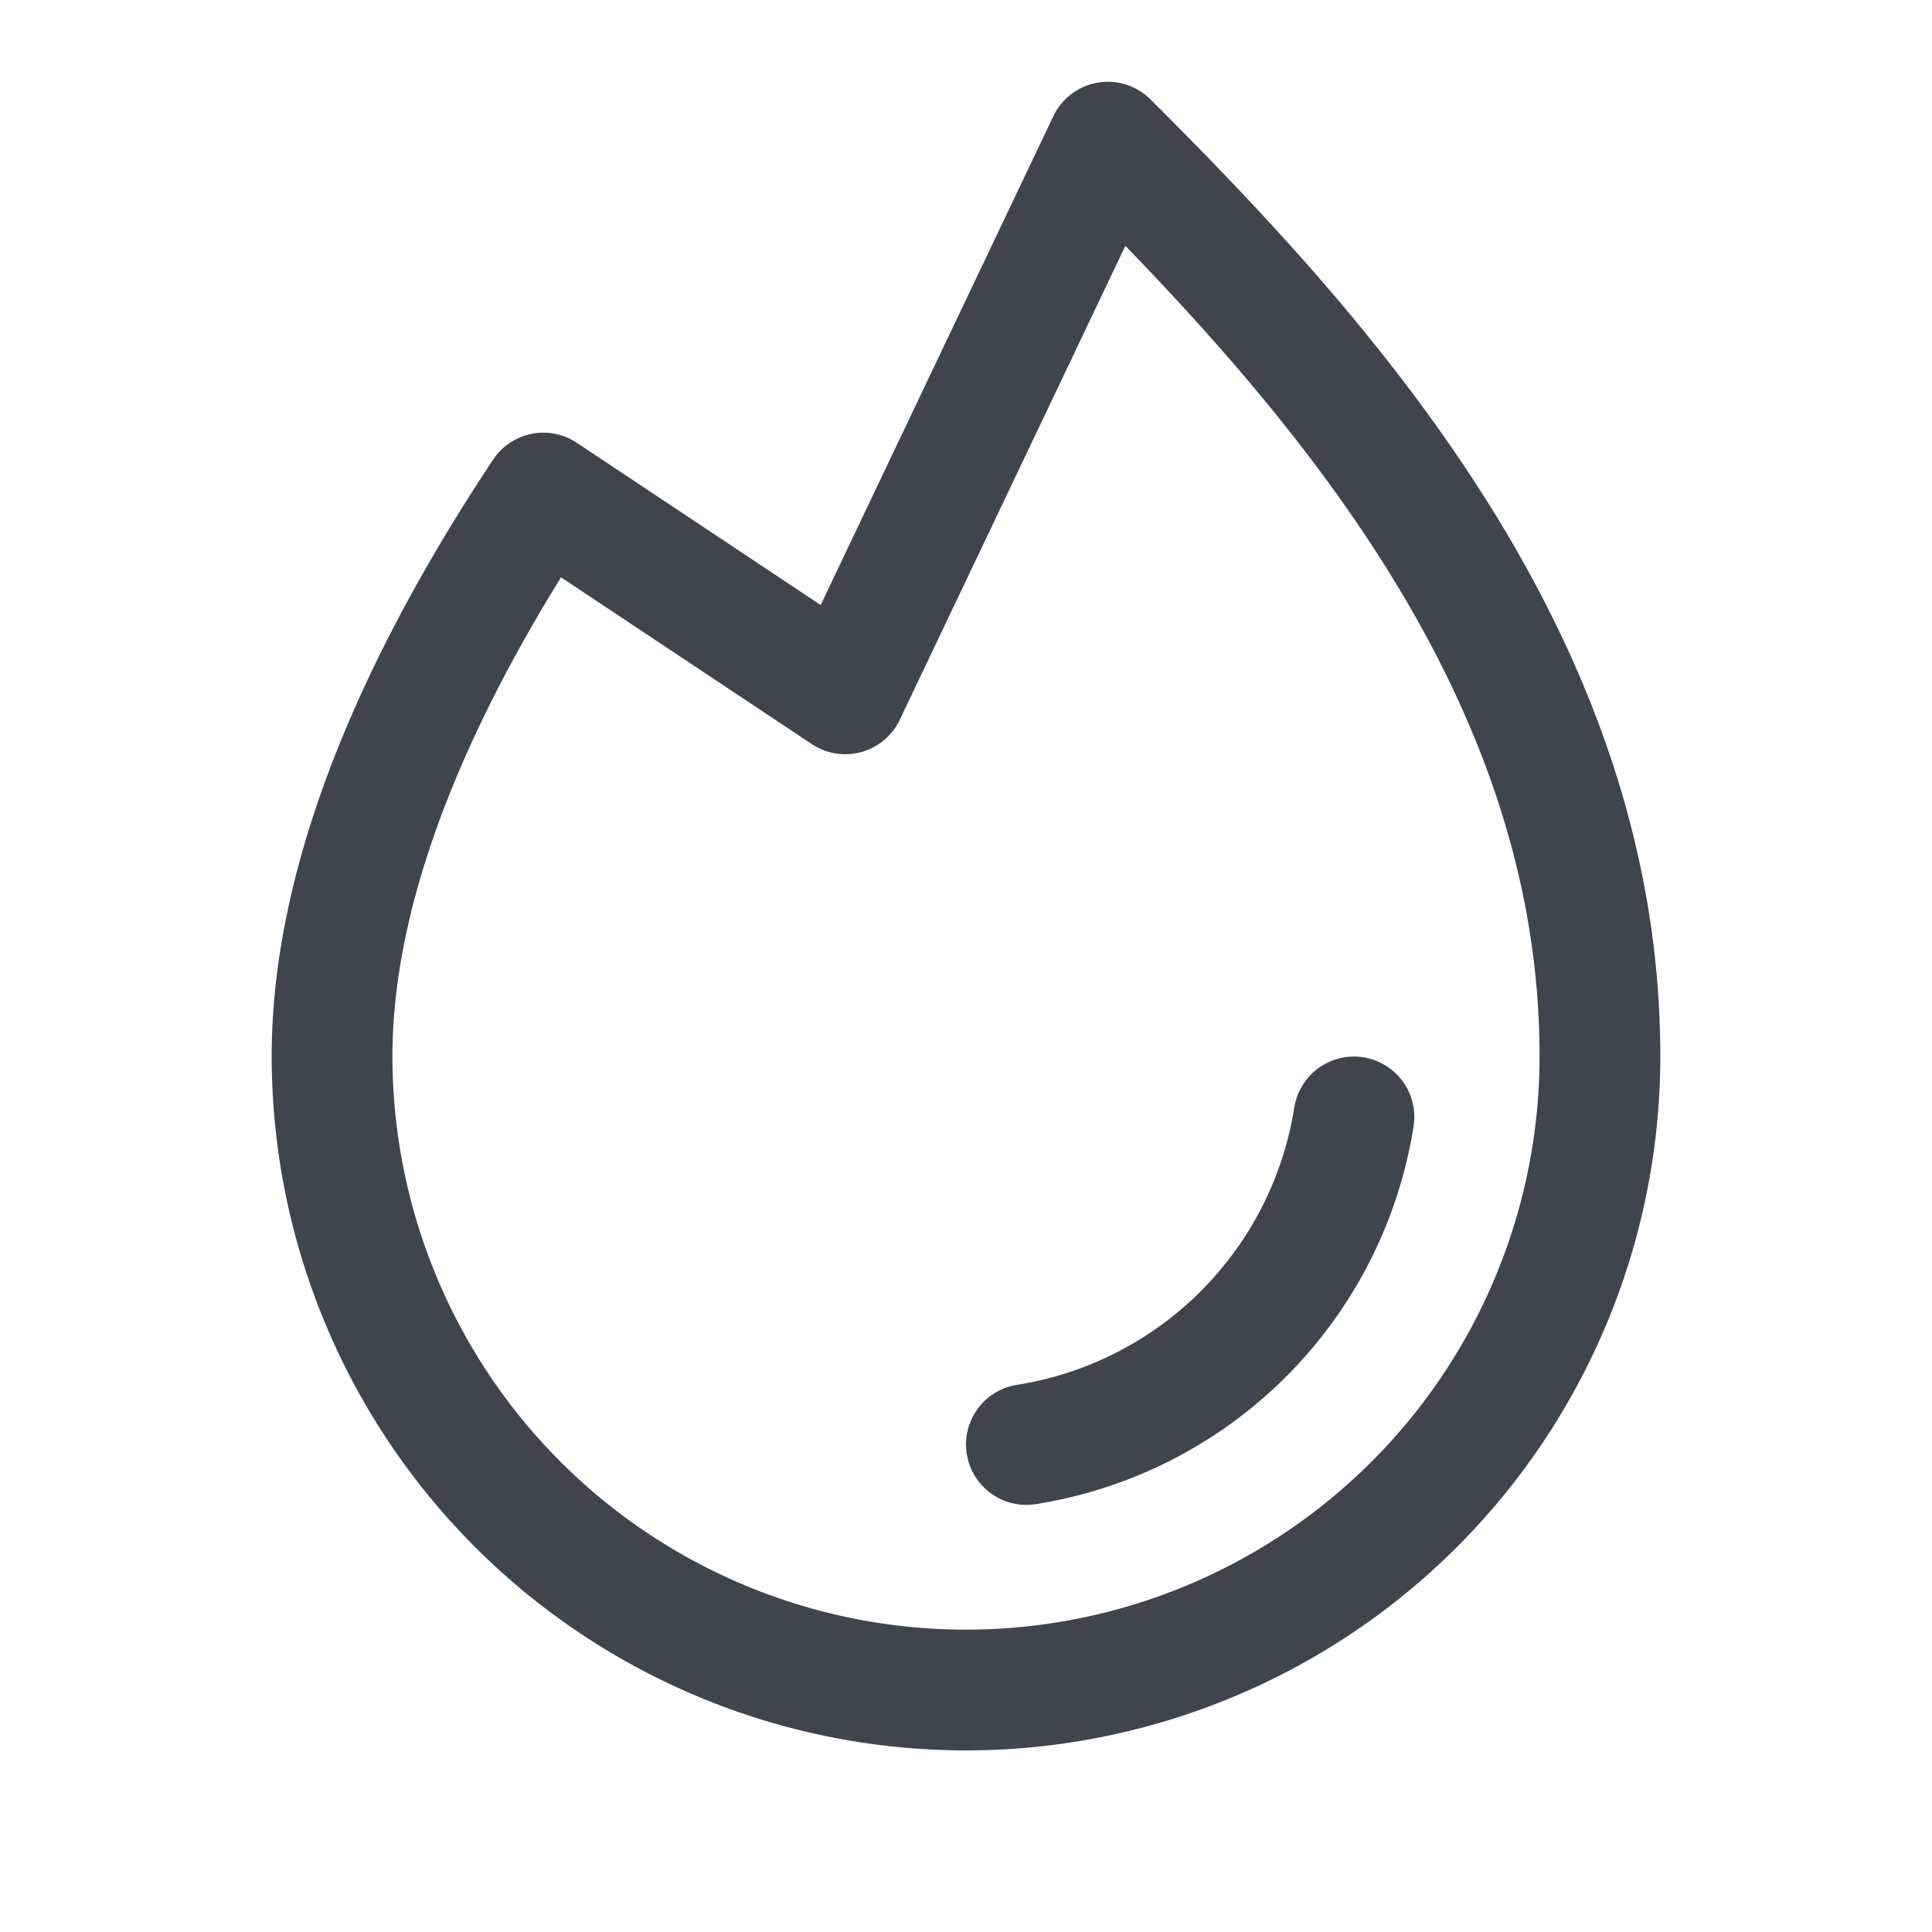 <svg width="24" height="24" viewBox="0 0 24 24" fill="none" xmlns="http://www.w3.org/2000/svg">
    <path d="M16.819 13.875a4.893 4.893 0 0 1-4.069 4.069" stroke="#3F444D" stroke-width="1.5" stroke-linecap="round" stroke-linejoin="round"/>
    <path d="M6.75 6.125C5.306 8.3 4.125 10.794 4.125 13.119a7.875 7.875 0 0 0 15.75 0c0-4.875-3.375-8.625-6.113-11.353L10.5 8.619 6.75 6.125z" stroke="#3F444D" stroke-width="1.5" stroke-linecap="round" stroke-linejoin="round"/>
</svg>
